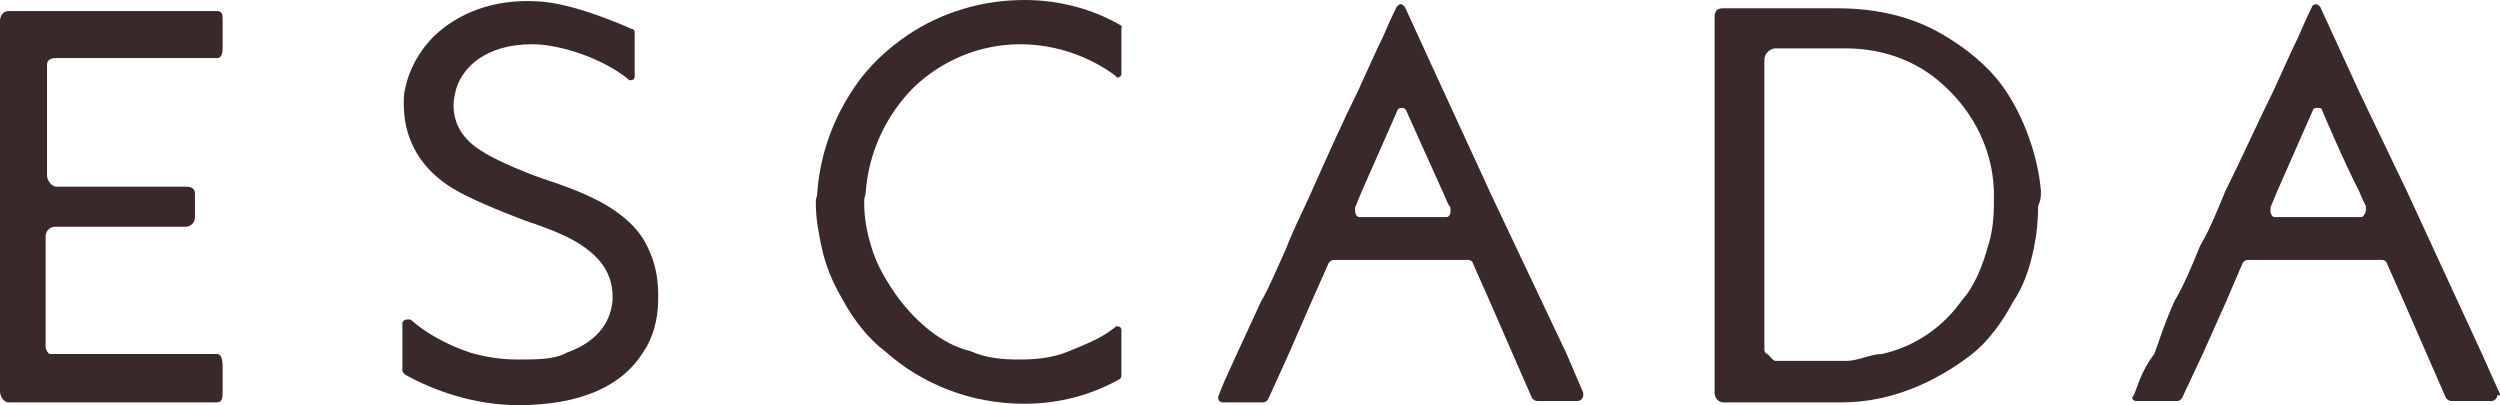 <?xml version="1.0" encoding="utf-8"?>
<!-- Generator: Adobe Illustrator 24.3.0, SVG Export Plug-In . SVG Version: 6.00 Build 0)  -->
<svg version="1.1" id="Layer_1" xmlns="http://www.w3.org/2000/svg" xmlns:xlink="http://www.w3.org/1999/xlink" x="0px" y="0px"
	 viewBox="0 0 180.8 29.3" style="enable-background:new 0 0 180.8 29.3;" xml:space="preserve">
<style type="text/css">
	.st0{fill:#39292A;}
</style>
<g>
	<path class="st0" d="M180.8,28.5l-1.3-2.9l0,0l-1.8-3.9l0,0l-1.8-3.9l0,0l-1.8-3.9l0,0l-3.5-7.3l0,0l-2.8-6.1
		c-0.1-0.1-0.2-0.2-0.3-0.2s-0.3,0.1-0.3,0.2c0,0-0.4,0.8-1,2.2l0,0c-0.5,1-1.1,2.4-1.8,3.9l0,0c-1,2-2.3,4.9-3.5,7.3l0,0
		c-0.6,1.5-1.2,2.9-1.8,3.9l0,0c-0.6,1.5-1.2,2.9-1.8,3.9l0,0c-0.7,1.5-1.1,2.8-1.5,3.9l0,0c-1,1.3-1.2,2.4-1.5,3
		c0,0.1-0.1,0.1-0.1,0.1c0,0.2,0.1,0.3,0.3,0.3h3c0.1,0,0.2-0.1,0.3-0.2l1.5-3.2l0,0l1.7-3.8l1.2-2.8c0.1-0.1,0.2-0.2,0.3-0.2h9.8
		c0.1,0,0.3,0.1,0.3,0.2l1.2,2.7l0,0l1.7,3.9l0,0l1.4,3.2c0.1,0.1,0.2,0.2,0.4,0.2h2.9c0.2,0,0.4-0.2,0.4-0.4
		C180.9,28.6,180.8,28.5,180.8,28.5 M167.3,7.9c0.1-0.1,0.2-0.1,0.3-0.1s0.3,0,0.3,0.1c0,0,1.7,4,2.7,5.9l0,0
		c0.2,0.5,0.4,0.9,0.5,1.1v0.3c0,0.2-0.2,0.5-0.3,0.5h-6.3c-0.2,0-0.3-0.3-0.3-0.4c0-0.1,0-0.3,0-0.3l0.5-1.2l0,0L167.3,7.9z"/>
	<path class="st0" d="M147.6,13.8L147.6,13.8c-0.2-2.4-1.2-5.4-2.8-7.6c-1.1-1.5-2.6-2.7-4.3-3.7c-2.2-1.3-4.8-1.9-7.6-1.9h-8.3
		c-0.4,0-0.6,0.2-0.6,0.6v27.2c0,0.4,0.3,0.7,0.6,0.7h8.6c3.6,0,6.8-1.5,9.3-3.4l0,0c1.3-1,2.3-2.4,3.1-3.9l0,0
		c0.7-1,1.2-2.4,1.5-3.9l0,0c0.2-1,0.3-2,0.3-3C147.6,14.4,147.6,14.3,147.6,13.8 M141.9,21.7L141.9,21.7c-1.4,2-3.5,3.4-5.8,3.9
		l0,0c-0.8,0-1.7,0.5-2.6,0.5h-5.1c-0.2,0-0.5-0.5-0.6-0.5l0,0c-0.1,0-0.2-0.2-0.2-0.3v-21c0-0.4,0.4-0.8,0.8-0.8h4.7
		c0.1,0,0.2,0,0.4,0c2.8,0,5.3,1,7.1,2.7c2.1,1.9,3.5,4.6,3.6,7.6l0,0c0,0.5,0,0.5,0,0.8c0,1.1-0.1,2.2-0.4,3.1l0,0
		C143.4,19.2,142.8,20.7,141.9,21.7z"/>
	<path class="st0" d="M113.3,25.6L113.3,25.6l-1.8-3.8l-1.8-3.8l-1.8-3.8l-3.5-7.6l0,0l-2.8-6.1c-0.1-0.1-0.2-0.2-0.3-0.2
		c-0.1,0-0.2,0.1-0.3,0.2c0,0-0.4,0.8-1,2.2l0,0c-0.5,1-1.1,2.4-1.8,3.9l0,0c-1,2-2.3,4.9-3.5,7.6c-0.6,1.3-1.2,2.5-1.7,3.8
		c-0.6,1.3-1.2,2.8-1.8,3.8l0,0c-0.7,1.5-1.3,2.8-1.8,3.9c-0.6,1.3-1.1,2.4-1.3,3c0,0.1,0,0.1,0,0.1c0,0.2,0.2,0.3,0.3,0.3h3
		c0.1,0,0.2-0.1,0.3-0.2l1.5-3.3l1.7-3.9l0,0l1.2-2.7c0.1-0.1,0.2-0.2,0.3-0.2h9.8c0.1,0,0.3,0.1,0.3,0.2l1.2,2.7l0,0l1.7,3.9l0,0
		l1.4,3.2c0.1,0.1,0.2,0.2,0.4,0.2h2.9c0.2,0,0.4-0.2,0.4-0.4c0-0.1,0-0.1,0-0.2L113.3,25.6 M101.1,7.9c0.1-0.1,0.2-0.1,0.3-0.1
		c0.1,0,0.3,0.1,0.3,0.2c0,0,1.7,3.8,2.7,6c0.2,0.4,0.3,0.8,0.5,1c0,0,0,0.2,0,0.3c0,0.2-0.1,0.4-0.3,0.4h-6.3
		c-0.2,0-0.3-0.3-0.3-0.4c0-0.1,0-0.3,0-0.3l0.5-1.2l0,0L101.1,7.9z"/>
	<path class="st0" d="M81,1.8C78.9,0.6,76.5,0,74.1,0c-3.1,0-6,0.9-8.4,2.5c-1.5,1-2.9,2.3-3.9,3.8c-1.5,2.2-2.5,4.8-2.7,7.7
		c0,0.2-0.1,0.4-0.1,0.5v0.2c0,1.1,0.2,2.1,0.4,3.1c0.3,1.4,0.8,2.6,1.5,3.8c0.8,1.5,1.9,2.9,3.1,3.8l0,0c2.7,2.4,6.2,3.8,10.1,3.8
		c2.4,0,4.8-0.6,6.9-1.8c0.1-0.1,0.1-0.2,0.1-0.3v-3.2c0-0.2-0.1-0.3-0.3-0.3c-0.1,0-0.1,0-0.2,0.1c-1,0.8-2.1,1.2-3.3,1.7l0,0
		c-1.2,0.5-2.4,0.6-3.6,0.6s-2.4-0.1-3.5-0.6l0,0c-2.1-0.5-3.9-2.1-5.2-3.8c-0.8-1.1-1.6-2.4-2-3.8c-0.3-1-0.5-2-0.5-3.1v-0.2
		c0-0.2,0.1-0.4,0.1-0.5c0.2-3,1.5-5.7,3.5-7.7c2-1.9,4.7-3.1,7.7-3.1c2.4,0,4.9,0.8,6.9,2.3c0,0,0,0.1,0.1,0.1
		c0.2,0,0.3-0.1,0.3-0.3V2.1C81.1,2,81.2,1.9,81,1.8"/>
	<path class="st0" d="M42.4,14.1c-1.1-0.5-2.3-0.9-3.2-1.2c-1.7-0.6-3.7-1.5-4.4-2c-1.3-0.8-2-1.9-2-3.3c0-0.4,0.1-0.8,0.2-1.2
		c0.5-1.6,2.2-3.2,5.5-3.2c2.1,0,5.2,1.1,6.9,2.5c0.1,0.1,0.1,0.1,0.2,0.1c0.2,0,0.3-0.1,0.3-0.3V2.4c0-0.1,0-0.3-0.2-0.3
		c-0.9-0.4-4.4-1.9-6.8-2c-3.3-0.2-5.8,0.9-7.5,2.5c-1.1,1.1-1.8,2.4-2.1,3.8c-0.1,0.4-0.1,0.7-0.1,1.1c0,2.8,1.4,4.8,3.5,6.1
		c0.2,0.1,0.5,0.3,0.9,0.5c1.6,0.8,4.4,1.9,5.1,2.1c1.1,0.4,2.5,0.9,3.6,1.7s1.9,1.8,2,3.3c0,0.1,0,0.3,0,0.5
		c-0.1,1.3-0.8,2.9-3.3,3.8l0,0C40.1,26,38.9,26,37.4,26c-1.2,0-2.4-0.2-3.4-0.5c-1.8-0.6-3.3-1.5-4.2-2.3c-0.1-0.1-0.2-0.1-0.3-0.1
		c-0.2,0-0.4,0.1-0.4,0.3v3.4c0,0.1,0.1,0.2,0.2,0.3c2,1.1,4.9,2.2,8.2,2.2c4.5,0,7.5-1.4,9-3.8l0,0c0.7-1,1.1-2.4,1.1-3.8
		c0-0.1,0-0.3,0-0.4c0-1.4-0.3-2.5-0.8-3.5C46,16.1,44.2,14.9,42.4,14.1"/>
	<path class="st0" d="M15.7,25.6H4.1c-0.1,0-0.3,0-0.4,0H3.6c-0.1,0-0.3-0.3-0.3-0.5v-8c0-0.4,0.3-0.7,0.7-0.7h9.4
		c0.4,0,0.7-0.3,0.7-0.7V14c0-0.4-0.3-0.5-0.7-0.5H4.1c-0.4,0-0.7-0.5-0.7-0.8v-8c0-0.4,0.3-0.5,0.7-0.5h11.6c0.4,0,0.4-0.5,0.4-0.9
		V1.5c0-0.4,0-0.7-0.4-0.7H0.6C0.2,0.8,0,1.2,0,1.5v26.8c0,0.4,0.3,0.8,0.6,0.8h15.1c0.4,0,0.4-0.4,0.4-0.8v-1.8
		C16.1,26,16,25.6,15.7,25.6"/>
</g>
</svg>
